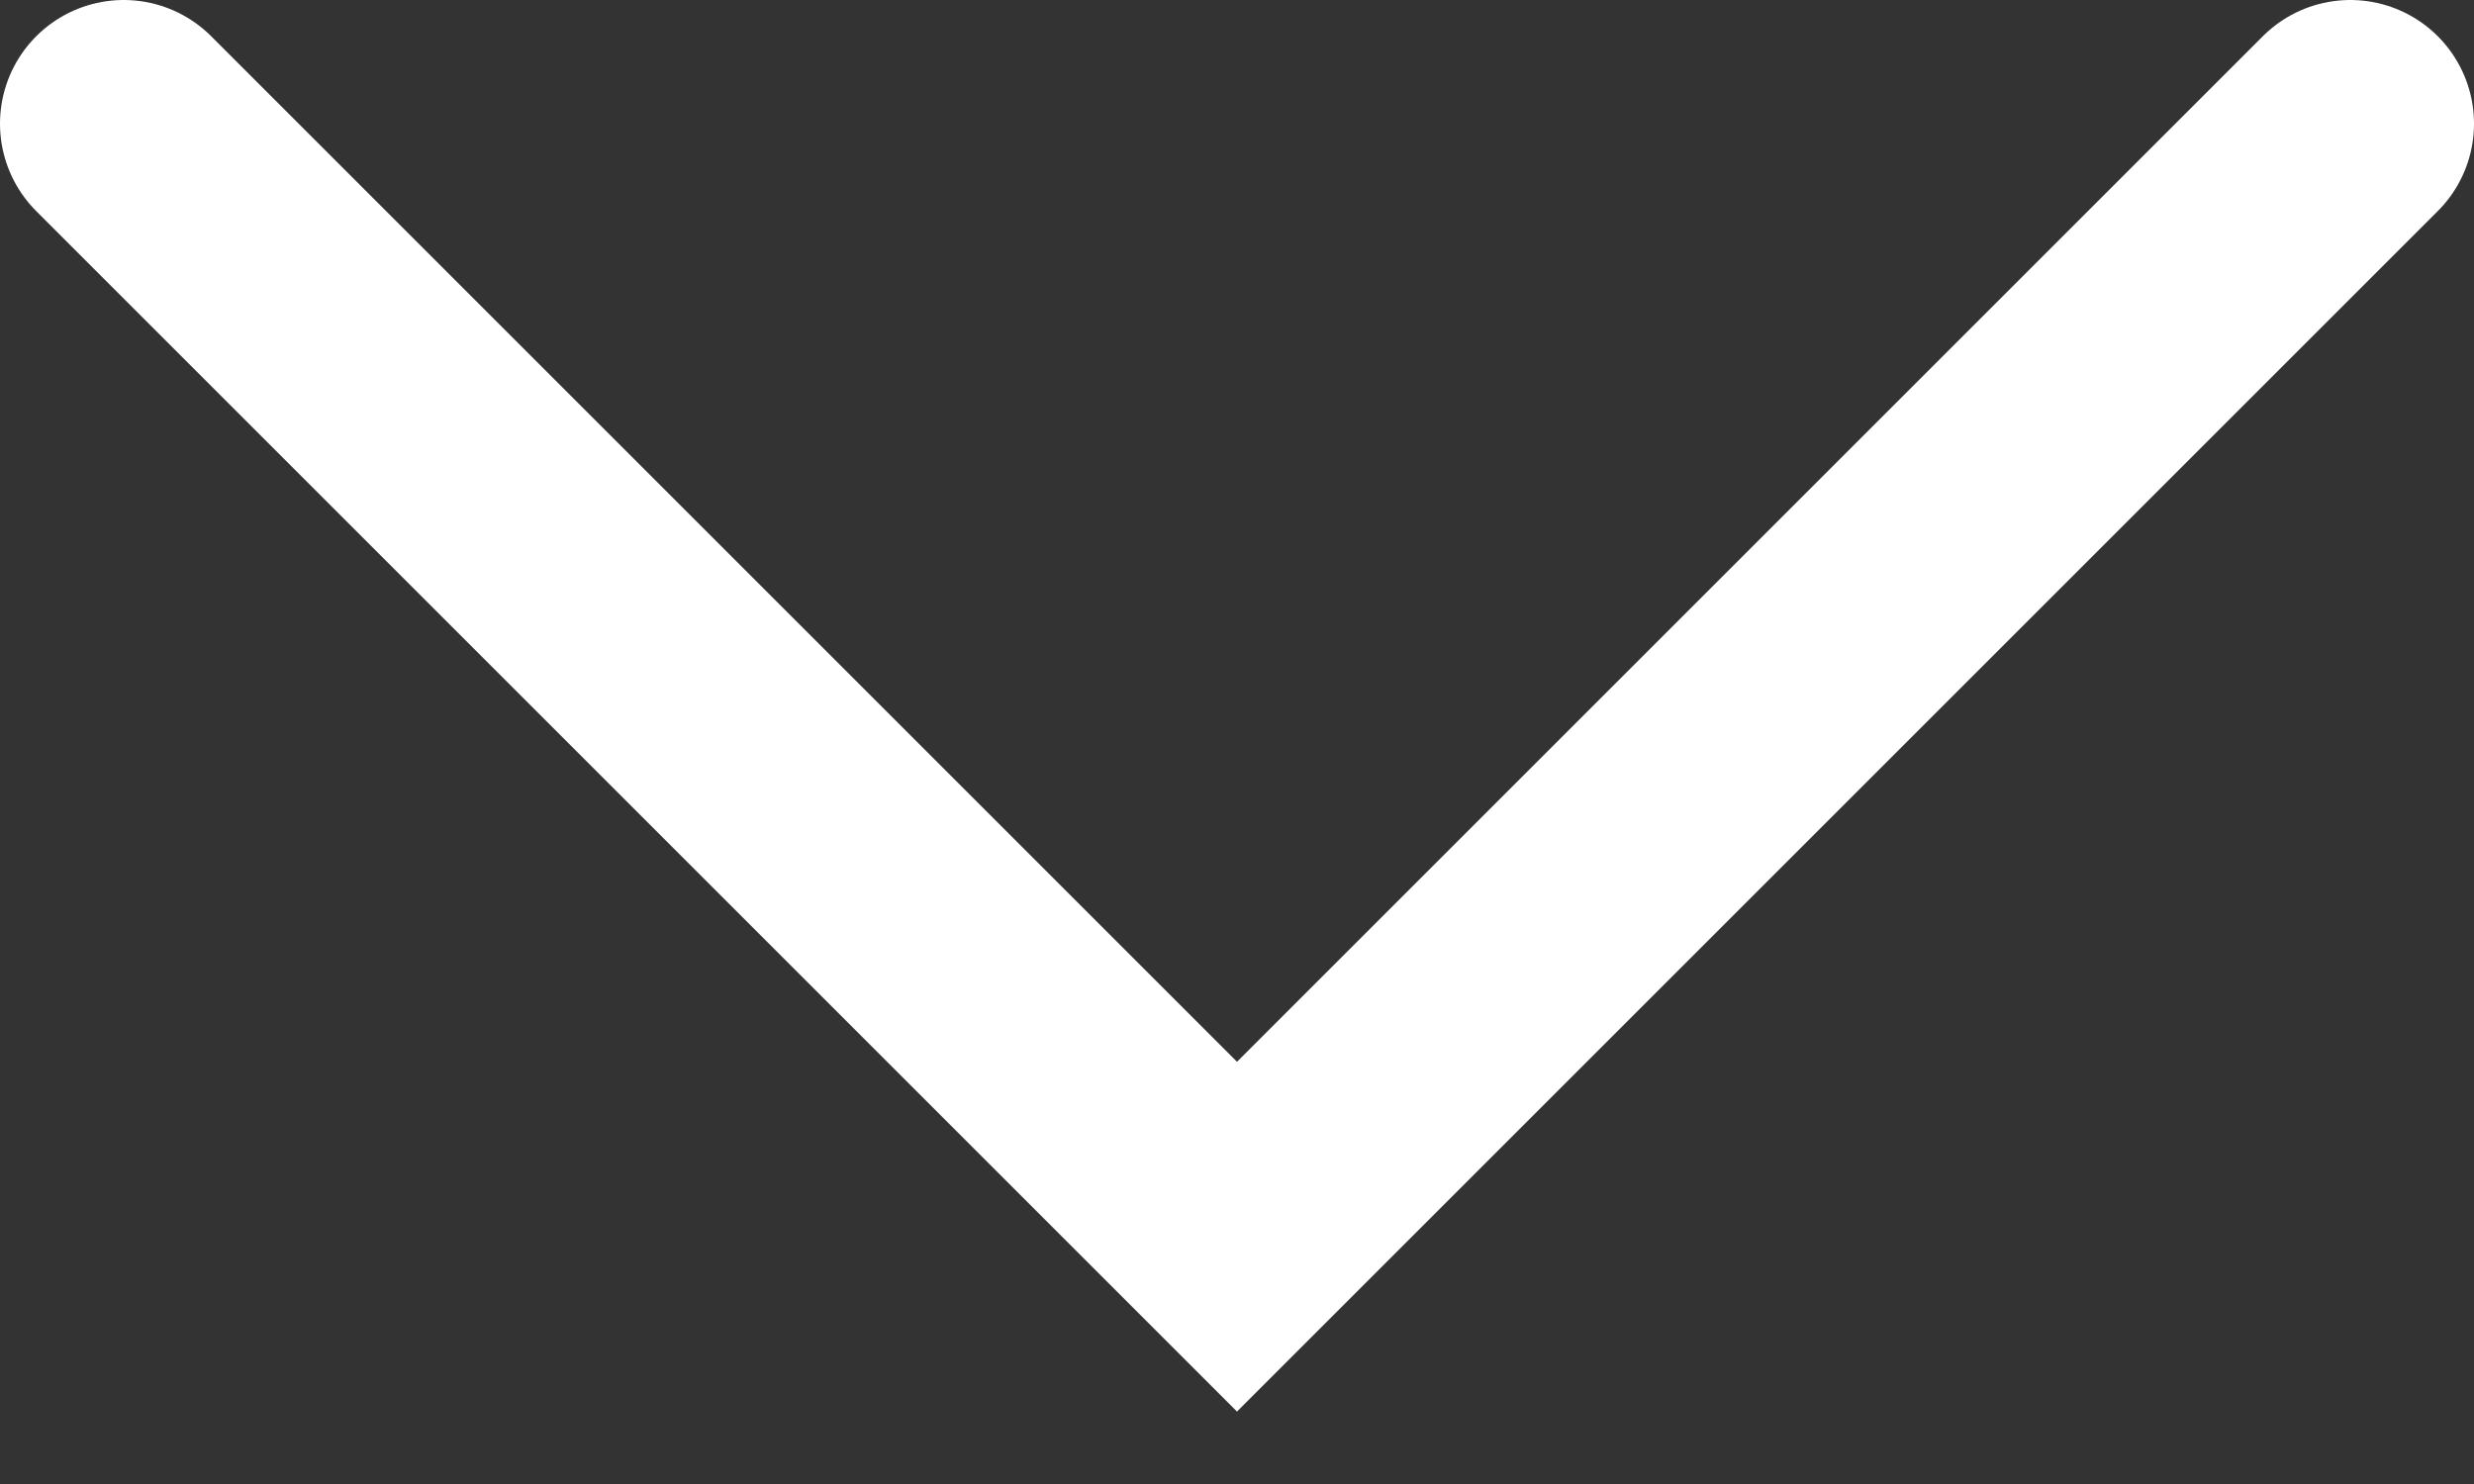 <svg width="20" height="12" viewBox="0 0 20 12" fill="none" xmlns="http://www.w3.org/2000/svg">
<rect x="0" y="0" width="20" height="12" fill="#333333" stroke="none"/>
<path d="M19 1L10 10L1 1" stroke="white" stroke-width="2" stroke-linecap="round"/>
</svg>
